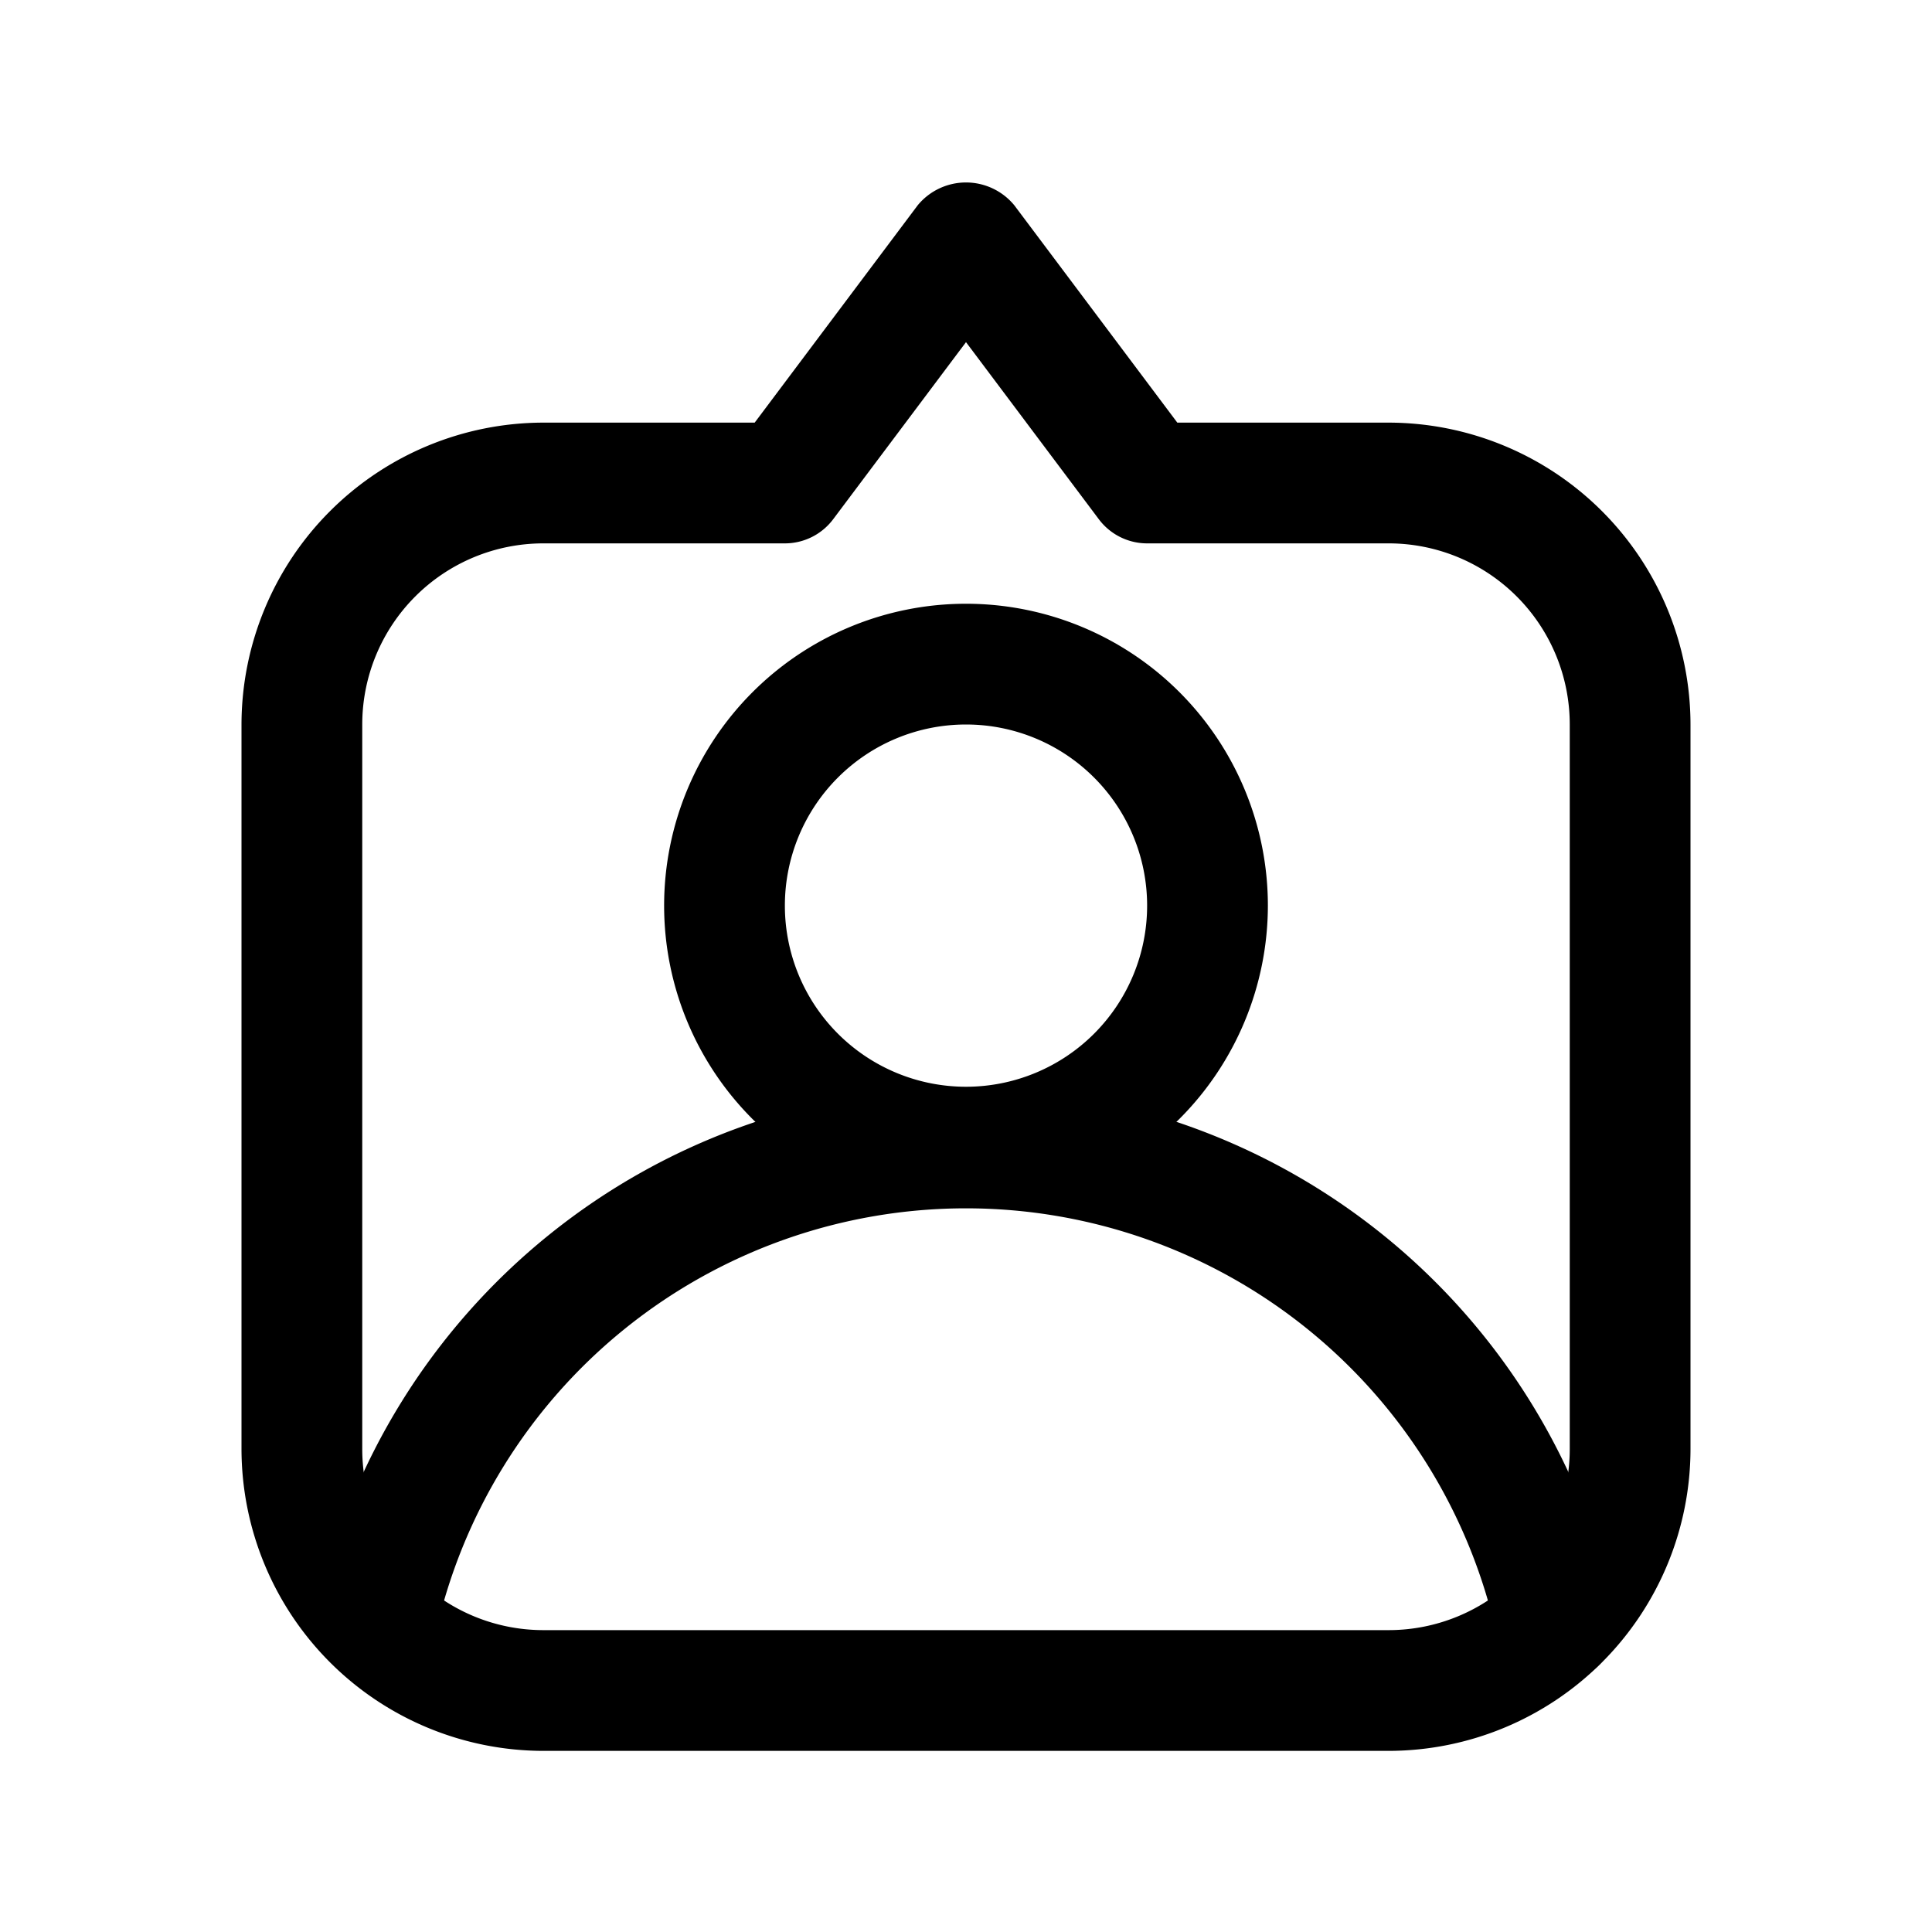 <svg id="Layer_1" height="512" viewBox="0 0 32 32" width="512" xmlns="http://www.w3.org/2000/svg" data-name="Layer 1"><path d="m23 29h-14a5.006 5.006 0 0 1 -5-5v-12a5.006 5.006 0 0 1 5-5h3.5l2.7-3.6a1.036 1.036 0 0 1 1.6 0l2.7 3.6h3.5a5.006 5.006 0 0 1 5 5v12a5.006 5.006 0 0 1 -5 5zm-14-20a3 3 0 0 0 -3 3v12a3 3 0 0 0 3 3h14a3 3 0 0 0 3-3v-12a3 3 0 0 0 -3-3h-4a1 1 0 0 1 -.8-.4l-2.2-2.933-2.2 2.933a1 1 0 0 1 -.8.4z"/><path d="m25.769 27.88a1 1 0 0 1 -.977-.79 9 9 0 0 0 -17.584 0 1 1 0 0 1 -1.955-.421 11 11 0 0 1 21.494 0 1 1 0 0 1 -.767 1.188.96.96 0 0 1 -.211.023z"/><path d="m16 20a5 5 0 1 1 5-5 5.006 5.006 0 0 1 -5 5zm0-8a3 3 0 1 0 3 3 3 3 0 0 0 -3-3z"/></svg>